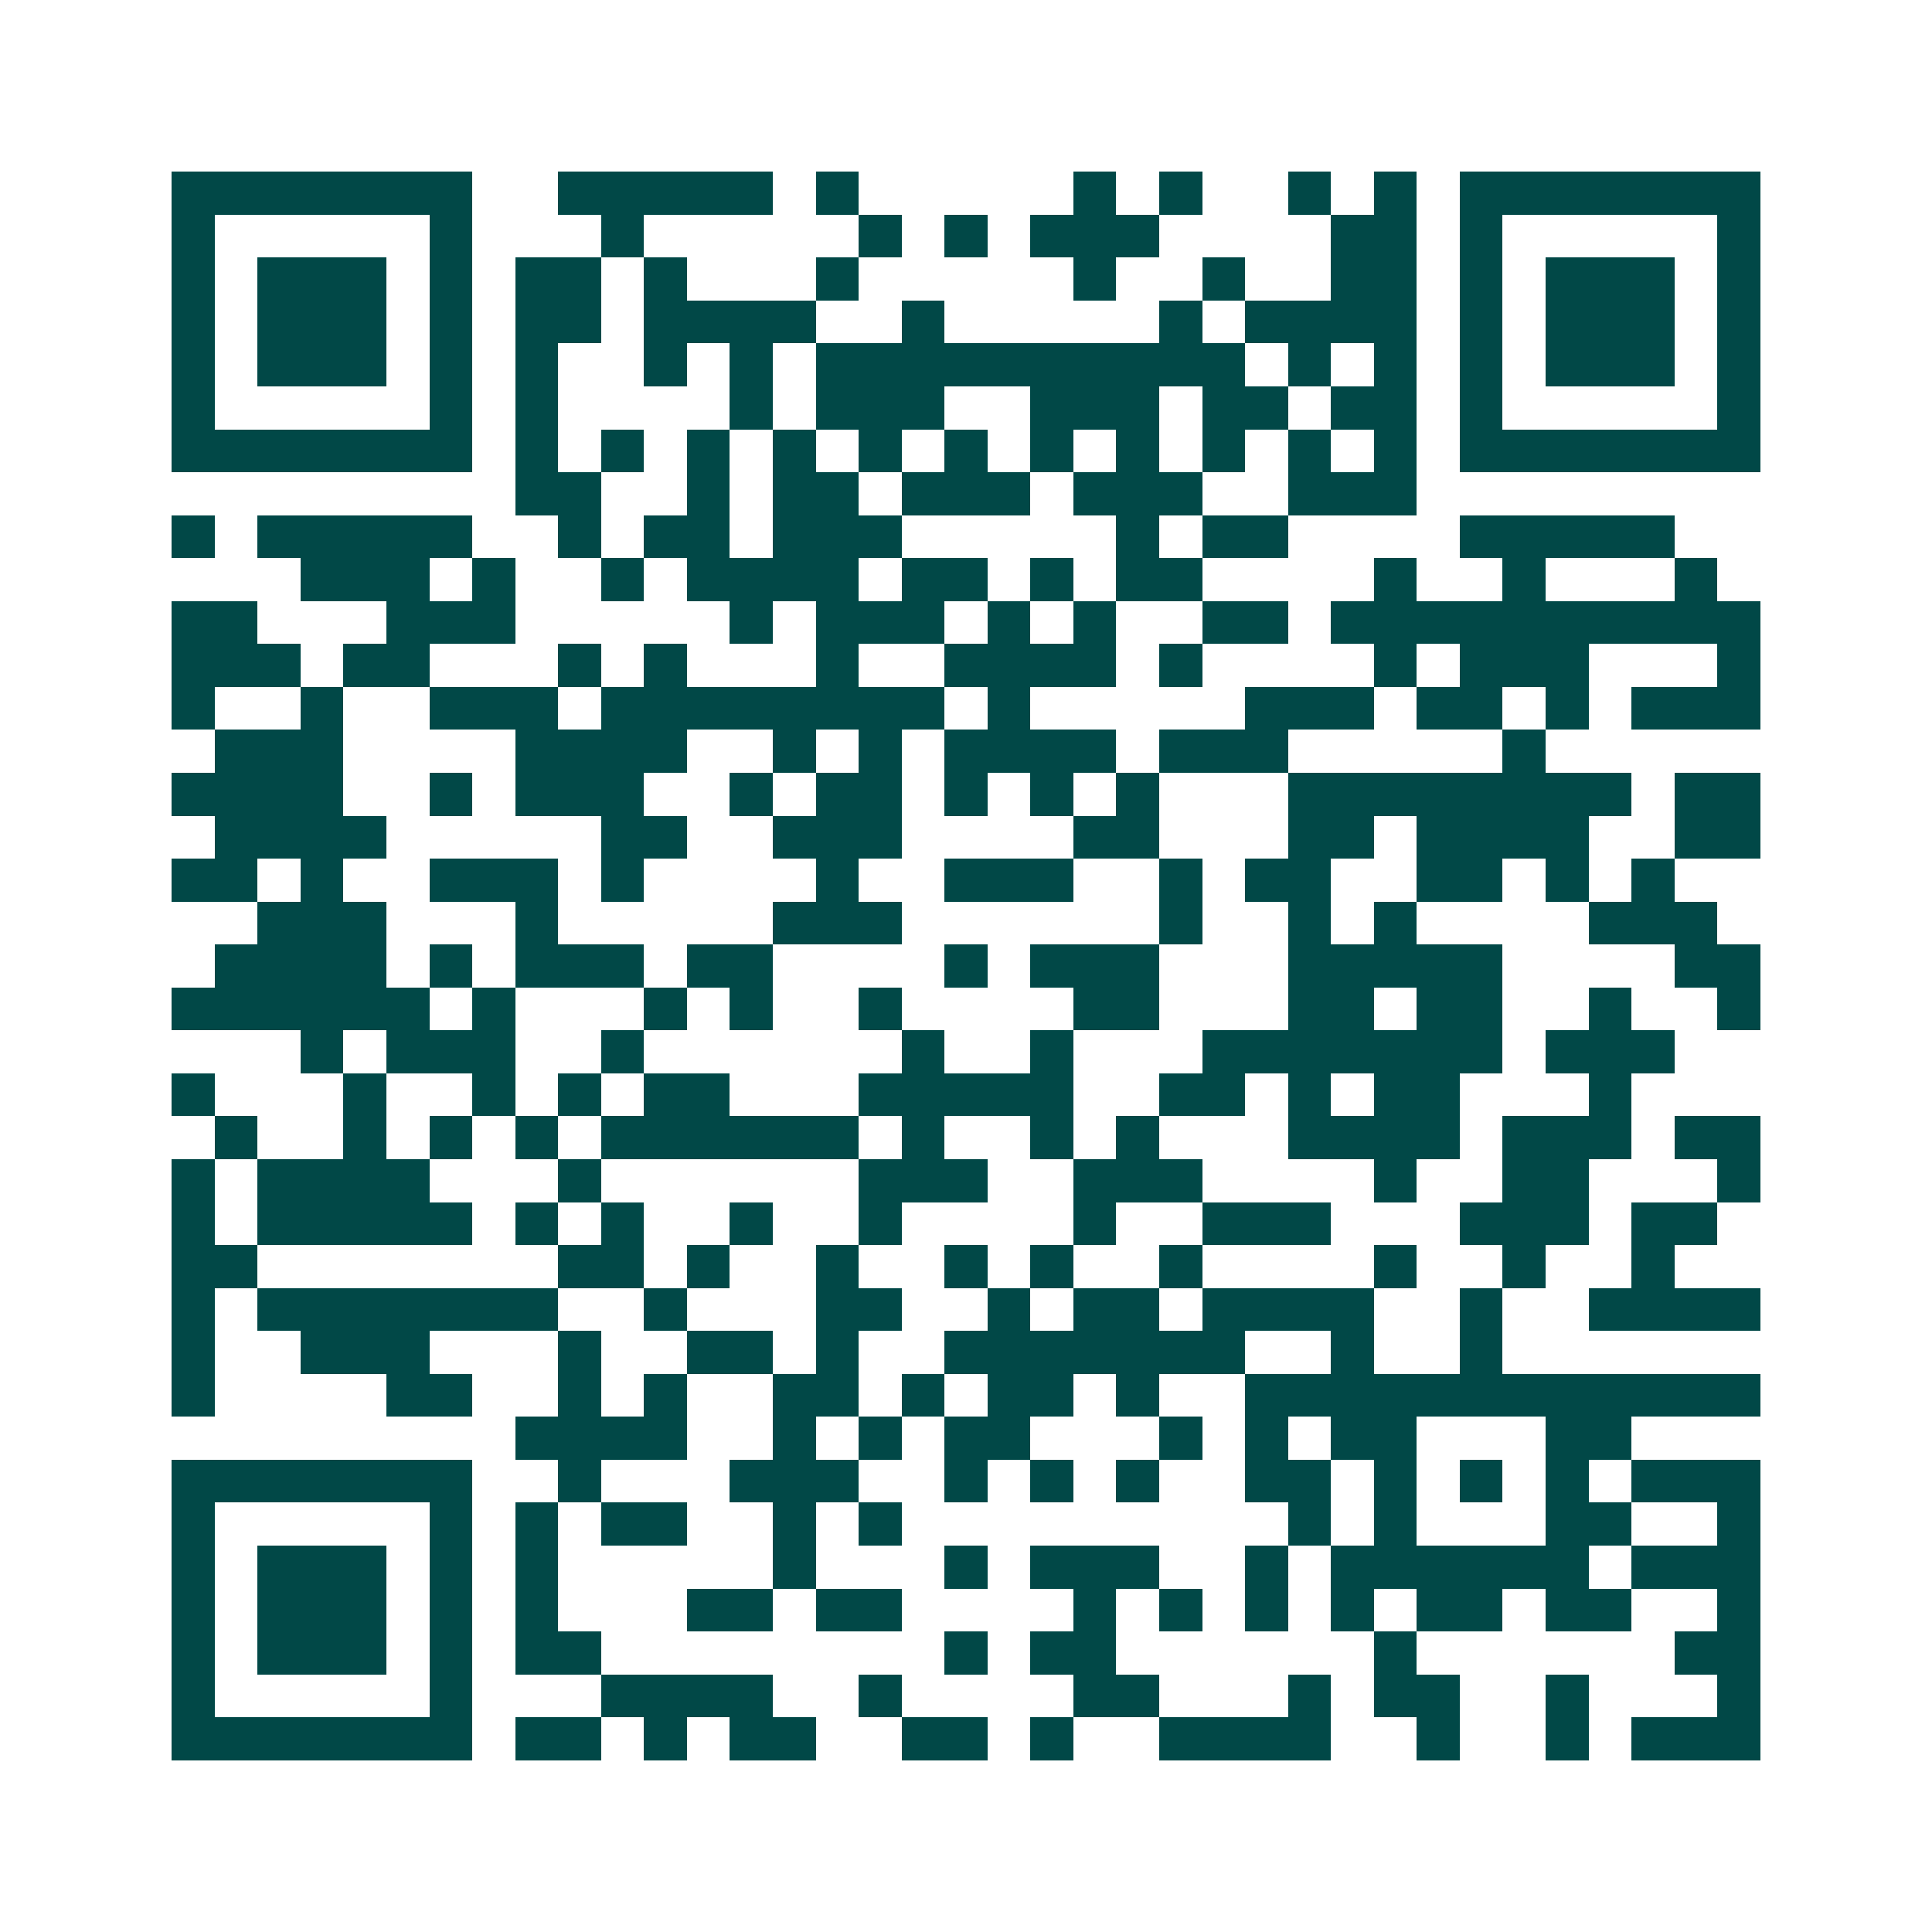 <svg xmlns="http://www.w3.org/2000/svg" width="200" height="200" viewBox="0 0 45 45" shape-rendering="crispEdges"><path fill="#ffffff" d="M0 0h45v45H0z"/><path stroke="#014847" d="M4 4.5h7m2 0h5m1 0h1m5 0h1m1 0h1m2 0h1m1 0h1m1 0h7M4 5.5h1m5 0h1m3 0h1m5 0h1m1 0h1m1 0h3m4 0h2m1 0h1m5 0h1M4 6.5h1m1 0h3m1 0h1m1 0h2m1 0h1m3 0h1m5 0h1m2 0h1m2 0h2m1 0h1m1 0h3m1 0h1M4 7.5h1m1 0h3m1 0h1m1 0h2m1 0h4m2 0h1m5 0h1m1 0h4m1 0h1m1 0h3m1 0h1M4 8.5h1m1 0h3m1 0h1m1 0h1m2 0h1m1 0h1m1 0h10m1 0h1m1 0h1m1 0h1m1 0h3m1 0h1M4 9.5h1m5 0h1m1 0h1m4 0h1m1 0h3m2 0h3m1 0h2m1 0h2m1 0h1m5 0h1M4 10.5h7m1 0h1m1 0h1m1 0h1m1 0h1m1 0h1m1 0h1m1 0h1m1 0h1m1 0h1m1 0h1m1 0h1m1 0h7M12 11.5h2m2 0h1m1 0h2m1 0h3m1 0h3m2 0h3M4 12.5h1m1 0h5m2 0h1m1 0h2m1 0h3m5 0h1m1 0h2m4 0h5M7 13.5h3m1 0h1m2 0h1m1 0h4m1 0h2m1 0h1m1 0h2m4 0h1m2 0h1m3 0h1M4 14.5h2m3 0h3m5 0h1m1 0h3m1 0h1m1 0h1m2 0h2m1 0h10M4 15.5h3m1 0h2m3 0h1m1 0h1m3 0h1m2 0h4m1 0h1m4 0h1m1 0h3m3 0h1M4 16.5h1m2 0h1m2 0h3m1 0h8m1 0h1m5 0h3m1 0h2m1 0h1m1 0h3M5 17.5h3m4 0h4m2 0h1m1 0h1m1 0h4m1 0h3m5 0h1M4 18.5h4m2 0h1m1 0h3m2 0h1m1 0h2m1 0h1m1 0h1m1 0h1m3 0h8m1 0h2M5 19.5h4m5 0h2m2 0h3m4 0h2m3 0h2m1 0h4m2 0h2M4 20.5h2m1 0h1m2 0h3m1 0h1m4 0h1m2 0h3m2 0h1m1 0h2m2 0h2m1 0h1m1 0h1M6 21.5h3m3 0h1m5 0h3m6 0h1m2 0h1m1 0h1m4 0h3M5 22.5h4m1 0h1m1 0h3m1 0h2m4 0h1m1 0h3m3 0h5m4 0h2M4 23.5h6m1 0h1m3 0h1m1 0h1m2 0h1m4 0h2m3 0h2m1 0h2m2 0h1m2 0h1M7 24.5h1m1 0h3m2 0h1m6 0h1m2 0h1m3 0h7m1 0h3M4 25.5h1m3 0h1m2 0h1m1 0h1m1 0h2m3 0h5m2 0h2m1 0h1m1 0h2m3 0h1M5 26.5h1m2 0h1m1 0h1m1 0h1m1 0h6m1 0h1m2 0h1m1 0h1m3 0h4m1 0h3m1 0h2M4 27.5h1m1 0h4m3 0h1m6 0h3m2 0h3m4 0h1m2 0h2m3 0h1M4 28.5h1m1 0h5m1 0h1m1 0h1m2 0h1m2 0h1m4 0h1m2 0h3m3 0h3m1 0h2M4 29.5h2m7 0h2m1 0h1m2 0h1m2 0h1m1 0h1m2 0h1m4 0h1m2 0h1m2 0h1M4 30.5h1m1 0h7m2 0h1m3 0h2m2 0h1m1 0h2m1 0h4m2 0h1m2 0h4M4 31.5h1m2 0h3m3 0h1m2 0h2m1 0h1m2 0h7m2 0h1m2 0h1M4 32.5h1m4 0h2m2 0h1m1 0h1m2 0h2m1 0h1m1 0h2m1 0h1m2 0h12M12 33.5h4m2 0h1m1 0h1m1 0h2m3 0h1m1 0h1m1 0h2m3 0h2M4 34.5h7m2 0h1m3 0h3m2 0h1m1 0h1m1 0h1m2 0h2m1 0h1m1 0h1m1 0h1m1 0h3M4 35.5h1m5 0h1m1 0h1m1 0h2m2 0h1m1 0h1m9 0h1m1 0h1m3 0h2m2 0h1M4 36.5h1m1 0h3m1 0h1m1 0h1m5 0h1m3 0h1m1 0h3m2 0h1m1 0h6m1 0h3M4 37.5h1m1 0h3m1 0h1m1 0h1m3 0h2m1 0h2m4 0h1m1 0h1m1 0h1m1 0h1m1 0h2m1 0h2m2 0h1M4 38.5h1m1 0h3m1 0h1m1 0h2m8 0h1m1 0h2m6 0h1m6 0h2M4 39.5h1m5 0h1m3 0h4m2 0h1m4 0h2m3 0h1m1 0h2m2 0h1m3 0h1M4 40.5h7m1 0h2m1 0h1m1 0h2m2 0h2m1 0h1m2 0h4m2 0h1m2 0h1m1 0h3"/></svg>
